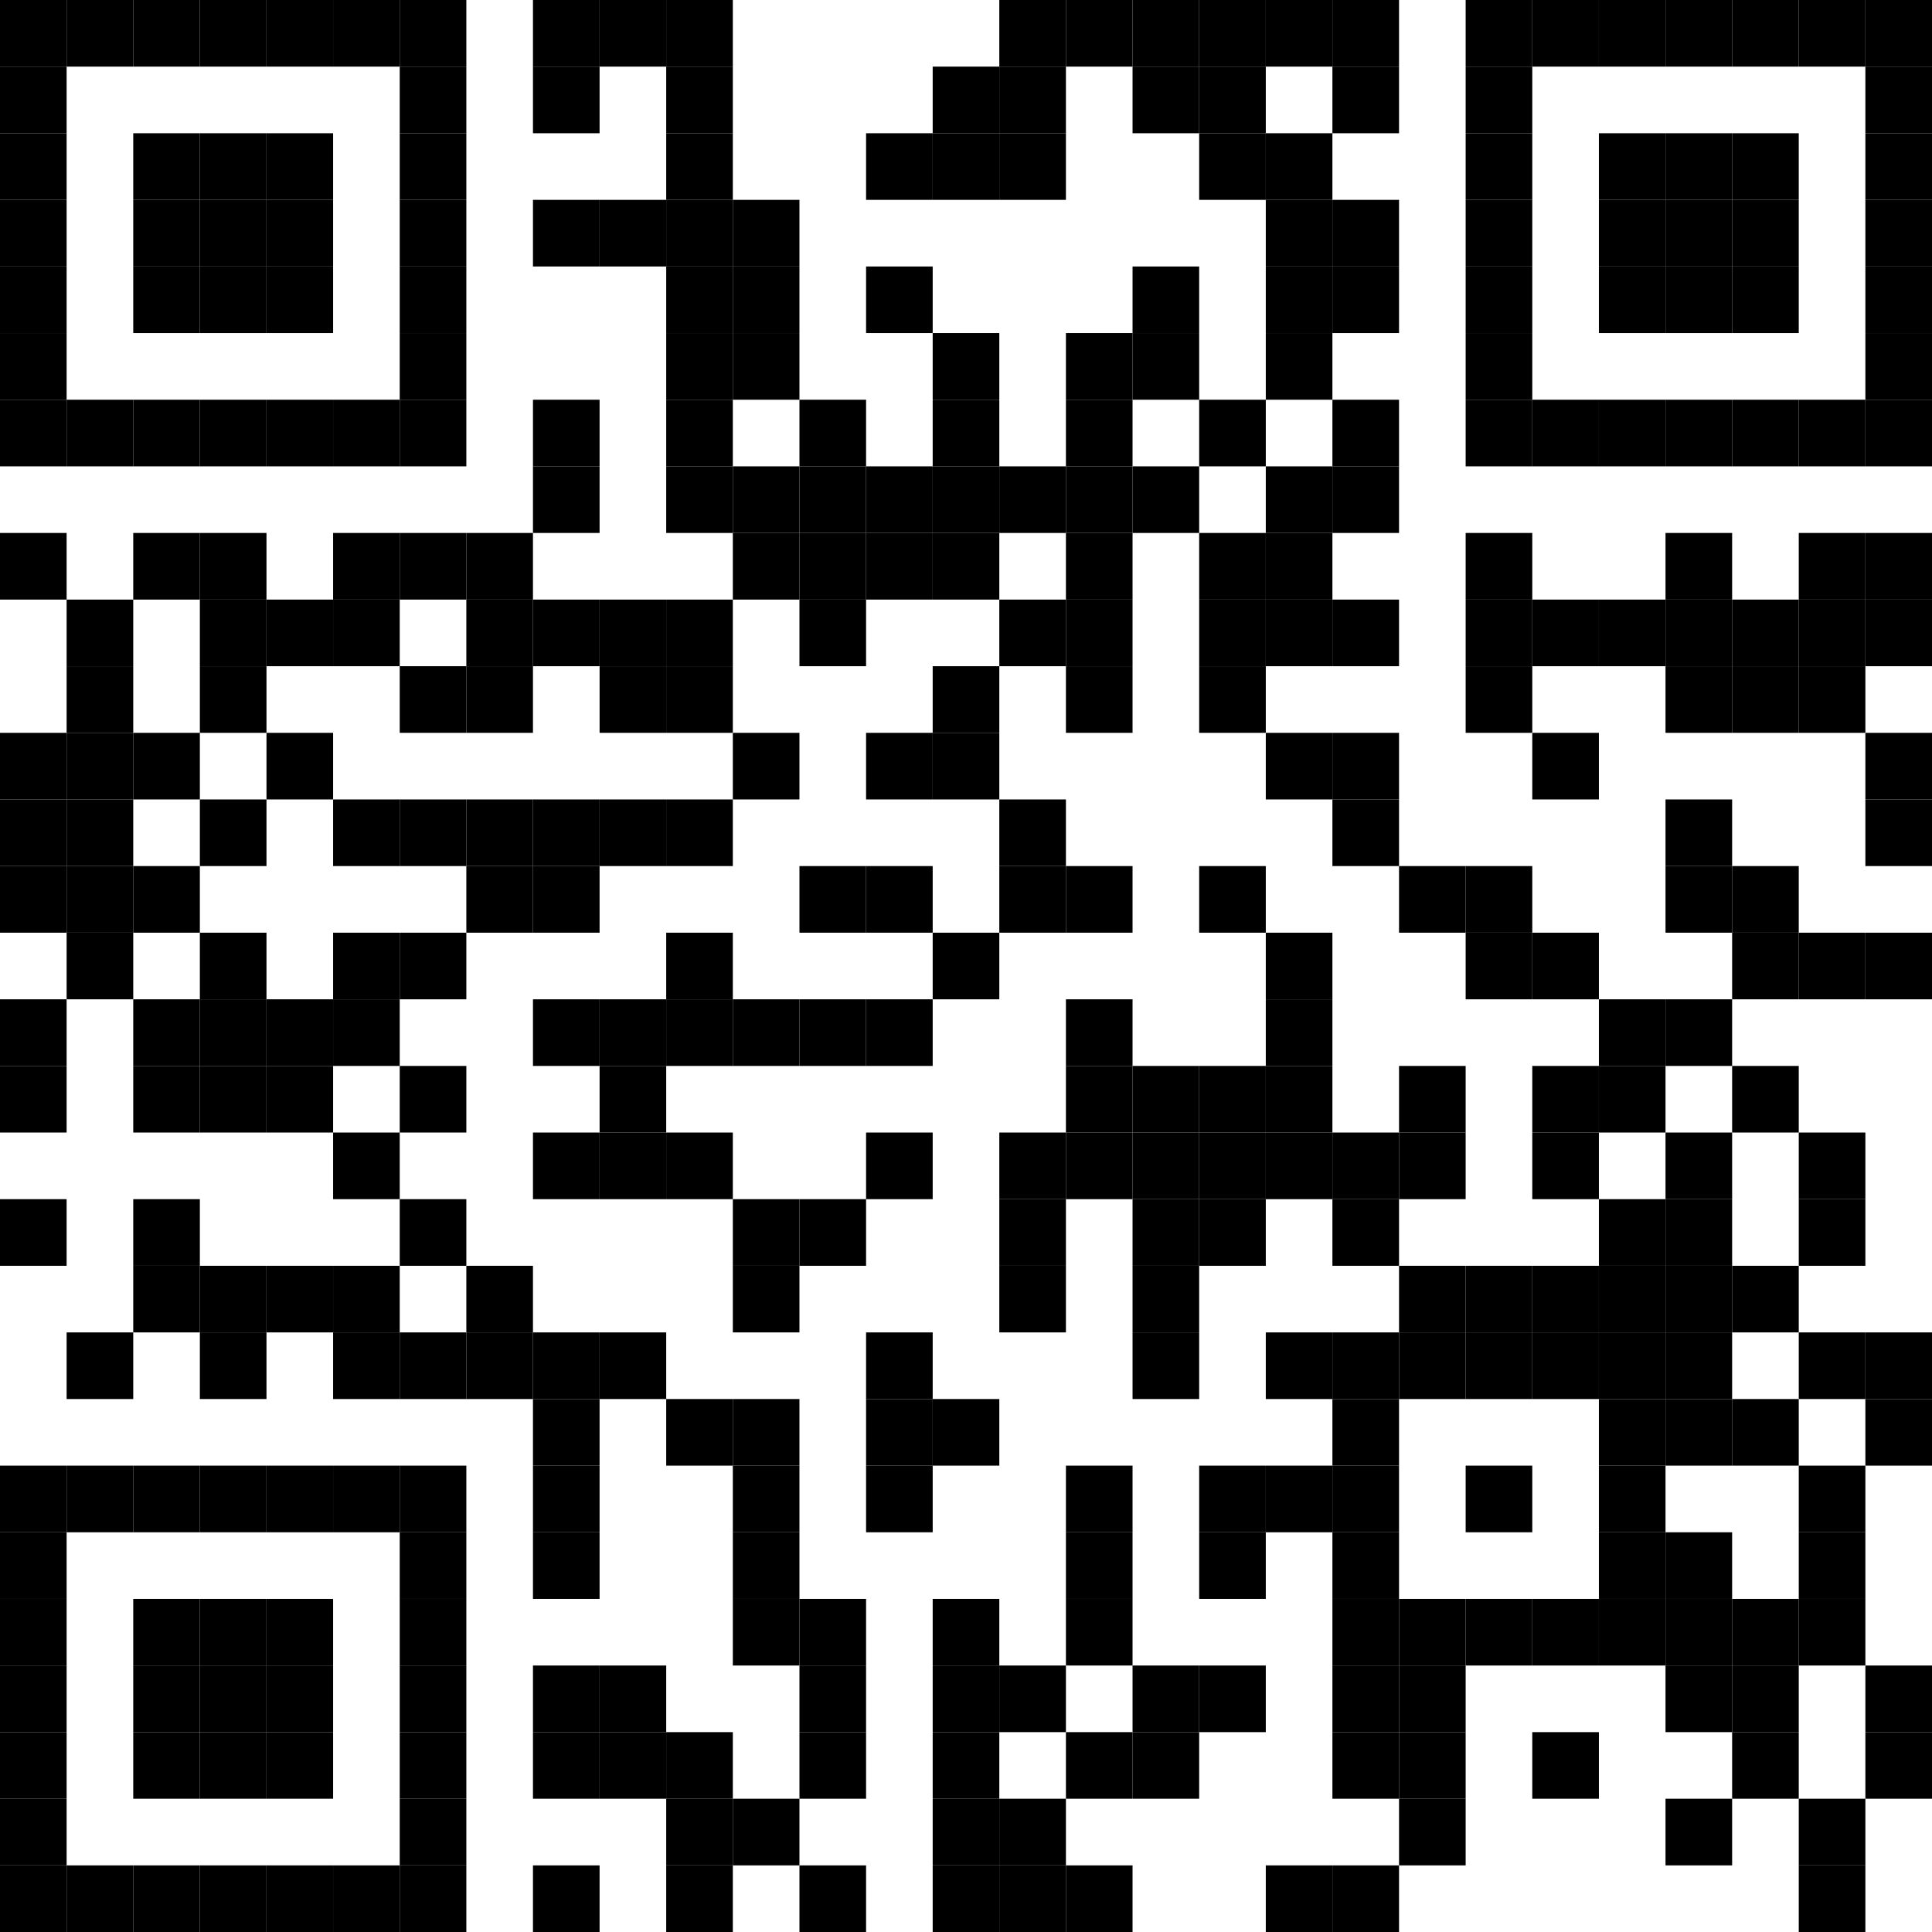 <?xml version='1.0' encoding='UTF-8'?>
<svg width="29mm" height="29mm" version="1.1" xmlns="http://www.w3.org/2000/svg"><rect x="0mm" y="0mm" width="1mm" height="1mm" /><rect x="1mm" y="0mm" width="1mm" height="1mm" /><rect x="2mm" y="0mm" width="1mm" height="1mm" /><rect x="3mm" y="0mm" width="1mm" height="1mm" /><rect x="4mm" y="0mm" width="1mm" height="1mm" /><rect x="5mm" y="0mm" width="1mm" height="1mm" /><rect x="6mm" y="0mm" width="1mm" height="1mm" /><rect x="8mm" y="0mm" width="1mm" height="1mm" /><rect x="9mm" y="0mm" width="1mm" height="1mm" /><rect x="10mm" y="0mm" width="1mm" height="1mm" /><rect x="15mm" y="0mm" width="1mm" height="1mm" /><rect x="16mm" y="0mm" width="1mm" height="1mm" /><rect x="17mm" y="0mm" width="1mm" height="1mm" /><rect x="18mm" y="0mm" width="1mm" height="1mm" /><rect x="19mm" y="0mm" width="1mm" height="1mm" /><rect x="20mm" y="0mm" width="1mm" height="1mm" /><rect x="22mm" y="0mm" width="1mm" height="1mm" /><rect x="23mm" y="0mm" width="1mm" height="1mm" /><rect x="24mm" y="0mm" width="1mm" height="1mm" /><rect x="25mm" y="0mm" width="1mm" height="1mm" /><rect x="26mm" y="0mm" width="1mm" height="1mm" /><rect x="27mm" y="0mm" width="1mm" height="1mm" /><rect x="28mm" y="0mm" width="1mm" height="1mm" /><rect x="0mm" y="1mm" width="1mm" height="1mm" /><rect x="6mm" y="1mm" width="1mm" height="1mm" /><rect x="8mm" y="1mm" width="1mm" height="1mm" /><rect x="10mm" y="1mm" width="1mm" height="1mm" /><rect x="14mm" y="1mm" width="1mm" height="1mm" /><rect x="15mm" y="1mm" width="1mm" height="1mm" /><rect x="17mm" y="1mm" width="1mm" height="1mm" /><rect x="18mm" y="1mm" width="1mm" height="1mm" /><rect x="20mm" y="1mm" width="1mm" height="1mm" /><rect x="22mm" y="1mm" width="1mm" height="1mm" /><rect x="28mm" y="1mm" width="1mm" height="1mm" /><rect x="0mm" y="2mm" width="1mm" height="1mm" /><rect x="2mm" y="2mm" width="1mm" height="1mm" /><rect x="3mm" y="2mm" width="1mm" height="1mm" /><rect x="4mm" y="2mm" width="1mm" height="1mm" /><rect x="6mm" y="2mm" width="1mm" height="1mm" /><rect x="10mm" y="2mm" width="1mm" height="1mm" /><rect x="13mm" y="2mm" width="1mm" height="1mm" /><rect x="14mm" y="2mm" width="1mm" height="1mm" /><rect x="15mm" y="2mm" width="1mm" height="1mm" /><rect x="18mm" y="2mm" width="1mm" height="1mm" /><rect x="19mm" y="2mm" width="1mm" height="1mm" /><rect x="22mm" y="2mm" width="1mm" height="1mm" /><rect x="24mm" y="2mm" width="1mm" height="1mm" /><rect x="25mm" y="2mm" width="1mm" height="1mm" /><rect x="26mm" y="2mm" width="1mm" height="1mm" /><rect x="28mm" y="2mm" width="1mm" height="1mm" /><rect x="0mm" y="3mm" width="1mm" height="1mm" /><rect x="2mm" y="3mm" width="1mm" height="1mm" /><rect x="3mm" y="3mm" width="1mm" height="1mm" /><rect x="4mm" y="3mm" width="1mm" height="1mm" /><rect x="6mm" y="3mm" width="1mm" height="1mm" /><rect x="8mm" y="3mm" width="1mm" height="1mm" /><rect x="9mm" y="3mm" width="1mm" height="1mm" /><rect x="10mm" y="3mm" width="1mm" height="1mm" /><rect x="11mm" y="3mm" width="1mm" height="1mm" /><rect x="19mm" y="3mm" width="1mm" height="1mm" /><rect x="20mm" y="3mm" width="1mm" height="1mm" /><rect x="22mm" y="3mm" width="1mm" height="1mm" /><rect x="24mm" y="3mm" width="1mm" height="1mm" /><rect x="25mm" y="3mm" width="1mm" height="1mm" /><rect x="26mm" y="3mm" width="1mm" height="1mm" /><rect x="28mm" y="3mm" width="1mm" height="1mm" /><rect x="0mm" y="4mm" width="1mm" height="1mm" /><rect x="2mm" y="4mm" width="1mm" height="1mm" /><rect x="3mm" y="4mm" width="1mm" height="1mm" /><rect x="4mm" y="4mm" width="1mm" height="1mm" /><rect x="6mm" y="4mm" width="1mm" height="1mm" /><rect x="10mm" y="4mm" width="1mm" height="1mm" /><rect x="11mm" y="4mm" width="1mm" height="1mm" /><rect x="13mm" y="4mm" width="1mm" height="1mm" /><rect x="17mm" y="4mm" width="1mm" height="1mm" /><rect x="19mm" y="4mm" width="1mm" height="1mm" /><rect x="20mm" y="4mm" width="1mm" height="1mm" /><rect x="22mm" y="4mm" width="1mm" height="1mm" /><rect x="24mm" y="4mm" width="1mm" height="1mm" /><rect x="25mm" y="4mm" width="1mm" height="1mm" /><rect x="26mm" y="4mm" width="1mm" height="1mm" /><rect x="28mm" y="4mm" width="1mm" height="1mm" /><rect x="0mm" y="5mm" width="1mm" height="1mm" /><rect x="6mm" y="5mm" width="1mm" height="1mm" /><rect x="10mm" y="5mm" width="1mm" height="1mm" /><rect x="11mm" y="5mm" width="1mm" height="1mm" /><rect x="14mm" y="5mm" width="1mm" height="1mm" /><rect x="16mm" y="5mm" width="1mm" height="1mm" /><rect x="17mm" y="5mm" width="1mm" height="1mm" /><rect x="19mm" y="5mm" width="1mm" height="1mm" /><rect x="22mm" y="5mm" width="1mm" height="1mm" /><rect x="28mm" y="5mm" width="1mm" height="1mm" /><rect x="0mm" y="6mm" width="1mm" height="1mm" /><rect x="1mm" y="6mm" width="1mm" height="1mm" /><rect x="2mm" y="6mm" width="1mm" height="1mm" /><rect x="3mm" y="6mm" width="1mm" height="1mm" /><rect x="4mm" y="6mm" width="1mm" height="1mm" /><rect x="5mm" y="6mm" width="1mm" height="1mm" /><rect x="6mm" y="6mm" width="1mm" height="1mm" /><rect x="8mm" y="6mm" width="1mm" height="1mm" /><rect x="10mm" y="6mm" width="1mm" height="1mm" /><rect x="12mm" y="6mm" width="1mm" height="1mm" /><rect x="14mm" y="6mm" width="1mm" height="1mm" /><rect x="16mm" y="6mm" width="1mm" height="1mm" /><rect x="18mm" y="6mm" width="1mm" height="1mm" /><rect x="20mm" y="6mm" width="1mm" height="1mm" /><rect x="22mm" y="6mm" width="1mm" height="1mm" /><rect x="23mm" y="6mm" width="1mm" height="1mm" /><rect x="24mm" y="6mm" width="1mm" height="1mm" /><rect x="25mm" y="6mm" width="1mm" height="1mm" /><rect x="26mm" y="6mm" width="1mm" height="1mm" /><rect x="27mm" y="6mm" width="1mm" height="1mm" /><rect x="28mm" y="6mm" width="1mm" height="1mm" /><rect x="8mm" y="7mm" width="1mm" height="1mm" /><rect x="10mm" y="7mm" width="1mm" height="1mm" /><rect x="11mm" y="7mm" width="1mm" height="1mm" /><rect x="12mm" y="7mm" width="1mm" height="1mm" /><rect x="13mm" y="7mm" width="1mm" height="1mm" /><rect x="14mm" y="7mm" width="1mm" height="1mm" /><rect x="15mm" y="7mm" width="1mm" height="1mm" /><rect x="16mm" y="7mm" width="1mm" height="1mm" /><rect x="17mm" y="7mm" width="1mm" height="1mm" /><rect x="19mm" y="7mm" width="1mm" height="1mm" /><rect x="20mm" y="7mm" width="1mm" height="1mm" /><rect x="0mm" y="8mm" width="1mm" height="1mm" /><rect x="2mm" y="8mm" width="1mm" height="1mm" /><rect x="3mm" y="8mm" width="1mm" height="1mm" /><rect x="5mm" y="8mm" width="1mm" height="1mm" /><rect x="6mm" y="8mm" width="1mm" height="1mm" /><rect x="7mm" y="8mm" width="1mm" height="1mm" /><rect x="11mm" y="8mm" width="1mm" height="1mm" /><rect x="12mm" y="8mm" width="1mm" height="1mm" /><rect x="13mm" y="8mm" width="1mm" height="1mm" /><rect x="14mm" y="8mm" width="1mm" height="1mm" /><rect x="16mm" y="8mm" width="1mm" height="1mm" /><rect x="18mm" y="8mm" width="1mm" height="1mm" /><rect x="19mm" y="8mm" width="1mm" height="1mm" /><rect x="22mm" y="8mm" width="1mm" height="1mm" /><rect x="25mm" y="8mm" width="1mm" height="1mm" /><rect x="27mm" y="8mm" width="1mm" height="1mm" /><rect x="28mm" y="8mm" width="1mm" height="1mm" /><rect x="1mm" y="9mm" width="1mm" height="1mm" /><rect x="3mm" y="9mm" width="1mm" height="1mm" /><rect x="4mm" y="9mm" width="1mm" height="1mm" /><rect x="5mm" y="9mm" width="1mm" height="1mm" /><rect x="7mm" y="9mm" width="1mm" height="1mm" /><rect x="8mm" y="9mm" width="1mm" height="1mm" /><rect x="9mm" y="9mm" width="1mm" height="1mm" /><rect x="10mm" y="9mm" width="1mm" height="1mm" /><rect x="12mm" y="9mm" width="1mm" height="1mm" /><rect x="15mm" y="9mm" width="1mm" height="1mm" /><rect x="16mm" y="9mm" width="1mm" height="1mm" /><rect x="18mm" y="9mm" width="1mm" height="1mm" /><rect x="19mm" y="9mm" width="1mm" height="1mm" /><rect x="20mm" y="9mm" width="1mm" height="1mm" /><rect x="22mm" y="9mm" width="1mm" height="1mm" /><rect x="23mm" y="9mm" width="1mm" height="1mm" /><rect x="24mm" y="9mm" width="1mm" height="1mm" /><rect x="25mm" y="9mm" width="1mm" height="1mm" /><rect x="26mm" y="9mm" width="1mm" height="1mm" /><rect x="27mm" y="9mm" width="1mm" height="1mm" /><rect x="28mm" y="9mm" width="1mm" height="1mm" /><rect x="1mm" y="10mm" width="1mm" height="1mm" /><rect x="3mm" y="10mm" width="1mm" height="1mm" /><rect x="6mm" y="10mm" width="1mm" height="1mm" /><rect x="7mm" y="10mm" width="1mm" height="1mm" /><rect x="9mm" y="10mm" width="1mm" height="1mm" /><rect x="10mm" y="10mm" width="1mm" height="1mm" /><rect x="14mm" y="10mm" width="1mm" height="1mm" /><rect x="16mm" y="10mm" width="1mm" height="1mm" /><rect x="18mm" y="10mm" width="1mm" height="1mm" /><rect x="22mm" y="10mm" width="1mm" height="1mm" /><rect x="25mm" y="10mm" width="1mm" height="1mm" /><rect x="26mm" y="10mm" width="1mm" height="1mm" /><rect x="27mm" y="10mm" width="1mm" height="1mm" /><rect x="0mm" y="11mm" width="1mm" height="1mm" /><rect x="1mm" y="11mm" width="1mm" height="1mm" /><rect x="2mm" y="11mm" width="1mm" height="1mm" /><rect x="4mm" y="11mm" width="1mm" height="1mm" /><rect x="11mm" y="11mm" width="1mm" height="1mm" /><rect x="13mm" y="11mm" width="1mm" height="1mm" /><rect x="14mm" y="11mm" width="1mm" height="1mm" /><rect x="19mm" y="11mm" width="1mm" height="1mm" /><rect x="20mm" y="11mm" width="1mm" height="1mm" /><rect x="23mm" y="11mm" width="1mm" height="1mm" /><rect x="28mm" y="11mm" width="1mm" height="1mm" /><rect x="0mm" y="12mm" width="1mm" height="1mm" /><rect x="1mm" y="12mm" width="1mm" height="1mm" /><rect x="3mm" y="12mm" width="1mm" height="1mm" /><rect x="5mm" y="12mm" width="1mm" height="1mm" /><rect x="6mm" y="12mm" width="1mm" height="1mm" /><rect x="7mm" y="12mm" width="1mm" height="1mm" /><rect x="8mm" y="12mm" width="1mm" height="1mm" /><rect x="9mm" y="12mm" width="1mm" height="1mm" /><rect x="10mm" y="12mm" width="1mm" height="1mm" /><rect x="15mm" y="12mm" width="1mm" height="1mm" /><rect x="20mm" y="12mm" width="1mm" height="1mm" /><rect x="25mm" y="12mm" width="1mm" height="1mm" /><rect x="28mm" y="12mm" width="1mm" height="1mm" /><rect x="0mm" y="13mm" width="1mm" height="1mm" /><rect x="1mm" y="13mm" width="1mm" height="1mm" /><rect x="2mm" y="13mm" width="1mm" height="1mm" /><rect x="7mm" y="13mm" width="1mm" height="1mm" /><rect x="8mm" y="13mm" width="1mm" height="1mm" /><rect x="12mm" y="13mm" width="1mm" height="1mm" /><rect x="13mm" y="13mm" width="1mm" height="1mm" /><rect x="15mm" y="13mm" width="1mm" height="1mm" /><rect x="16mm" y="13mm" width="1mm" height="1mm" /><rect x="18mm" y="13mm" width="1mm" height="1mm" /><rect x="21mm" y="13mm" width="1mm" height="1mm" /><rect x="22mm" y="13mm" width="1mm" height="1mm" /><rect x="25mm" y="13mm" width="1mm" height="1mm" /><rect x="26mm" y="13mm" width="1mm" height="1mm" /><rect x="1mm" y="14mm" width="1mm" height="1mm" /><rect x="3mm" y="14mm" width="1mm" height="1mm" /><rect x="5mm" y="14mm" width="1mm" height="1mm" /><rect x="6mm" y="14mm" width="1mm" height="1mm" /><rect x="10mm" y="14mm" width="1mm" height="1mm" /><rect x="14mm" y="14mm" width="1mm" height="1mm" /><rect x="19mm" y="14mm" width="1mm" height="1mm" /><rect x="22mm" y="14mm" width="1mm" height="1mm" /><rect x="23mm" y="14mm" width="1mm" height="1mm" /><rect x="26mm" y="14mm" width="1mm" height="1mm" /><rect x="27mm" y="14mm" width="1mm" height="1mm" /><rect x="28mm" y="14mm" width="1mm" height="1mm" /><rect x="0mm" y="15mm" width="1mm" height="1mm" /><rect x="2mm" y="15mm" width="1mm" height="1mm" /><rect x="3mm" y="15mm" width="1mm" height="1mm" /><rect x="4mm" y="15mm" width="1mm" height="1mm" /><rect x="5mm" y="15mm" width="1mm" height="1mm" /><rect x="8mm" y="15mm" width="1mm" height="1mm" /><rect x="9mm" y="15mm" width="1mm" height="1mm" /><rect x="10mm" y="15mm" width="1mm" height="1mm" /><rect x="11mm" y="15mm" width="1mm" height="1mm" /><rect x="12mm" y="15mm" width="1mm" height="1mm" /><rect x="13mm" y="15mm" width="1mm" height="1mm" /><rect x="16mm" y="15mm" width="1mm" height="1mm" /><rect x="19mm" y="15mm" width="1mm" height="1mm" /><rect x="24mm" y="15mm" width="1mm" height="1mm" /><rect x="25mm" y="15mm" width="1mm" height="1mm" /><rect x="0mm" y="16mm" width="1mm" height="1mm" /><rect x="2mm" y="16mm" width="1mm" height="1mm" /><rect x="3mm" y="16mm" width="1mm" height="1mm" /><rect x="4mm" y="16mm" width="1mm" height="1mm" /><rect x="6mm" y="16mm" width="1mm" height="1mm" /><rect x="9mm" y="16mm" width="1mm" height="1mm" /><rect x="16mm" y="16mm" width="1mm" height="1mm" /><rect x="17mm" y="16mm" width="1mm" height="1mm" /><rect x="18mm" y="16mm" width="1mm" height="1mm" /><rect x="19mm" y="16mm" width="1mm" height="1mm" /><rect x="21mm" y="16mm" width="1mm" height="1mm" /><rect x="23mm" y="16mm" width="1mm" height="1mm" /><rect x="24mm" y="16mm" width="1mm" height="1mm" /><rect x="26mm" y="16mm" width="1mm" height="1mm" /><rect x="5mm" y="17mm" width="1mm" height="1mm" /><rect x="8mm" y="17mm" width="1mm" height="1mm" /><rect x="9mm" y="17mm" width="1mm" height="1mm" /><rect x="10mm" y="17mm" width="1mm" height="1mm" /><rect x="13mm" y="17mm" width="1mm" height="1mm" /><rect x="15mm" y="17mm" width="1mm" height="1mm" /><rect x="16mm" y="17mm" width="1mm" height="1mm" /><rect x="17mm" y="17mm" width="1mm" height="1mm" /><rect x="18mm" y="17mm" width="1mm" height="1mm" /><rect x="19mm" y="17mm" width="1mm" height="1mm" /><rect x="20mm" y="17mm" width="1mm" height="1mm" /><rect x="21mm" y="17mm" width="1mm" height="1mm" /><rect x="23mm" y="17mm" width="1mm" height="1mm" /><rect x="25mm" y="17mm" width="1mm" height="1mm" /><rect x="27mm" y="17mm" width="1mm" height="1mm" /><rect x="0mm" y="18mm" width="1mm" height="1mm" /><rect x="2mm" y="18mm" width="1mm" height="1mm" /><rect x="6mm" y="18mm" width="1mm" height="1mm" /><rect x="11mm" y="18mm" width="1mm" height="1mm" /><rect x="12mm" y="18mm" width="1mm" height="1mm" /><rect x="15mm" y="18mm" width="1mm" height="1mm" /><rect x="17mm" y="18mm" width="1mm" height="1mm" /><rect x="18mm" y="18mm" width="1mm" height="1mm" /><rect x="20mm" y="18mm" width="1mm" height="1mm" /><rect x="24mm" y="18mm" width="1mm" height="1mm" /><rect x="25mm" y="18mm" width="1mm" height="1mm" /><rect x="27mm" y="18mm" width="1mm" height="1mm" /><rect x="2mm" y="19mm" width="1mm" height="1mm" /><rect x="3mm" y="19mm" width="1mm" height="1mm" /><rect x="4mm" y="19mm" width="1mm" height="1mm" /><rect x="5mm" y="19mm" width="1mm" height="1mm" /><rect x="7mm" y="19mm" width="1mm" height="1mm" /><rect x="11mm" y="19mm" width="1mm" height="1mm" /><rect x="15mm" y="19mm" width="1mm" height="1mm" /><rect x="17mm" y="19mm" width="1mm" height="1mm" /><rect x="21mm" y="19mm" width="1mm" height="1mm" /><rect x="22mm" y="19mm" width="1mm" height="1mm" /><rect x="23mm" y="19mm" width="1mm" height="1mm" /><rect x="24mm" y="19mm" width="1mm" height="1mm" /><rect x="25mm" y="19mm" width="1mm" height="1mm" /><rect x="26mm" y="19mm" width="1mm" height="1mm" /><rect x="1mm" y="20mm" width="1mm" height="1mm" /><rect x="3mm" y="20mm" width="1mm" height="1mm" /><rect x="5mm" y="20mm" width="1mm" height="1mm" /><rect x="6mm" y="20mm" width="1mm" height="1mm" /><rect x="7mm" y="20mm" width="1mm" height="1mm" /><rect x="8mm" y="20mm" width="1mm" height="1mm" /><rect x="9mm" y="20mm" width="1mm" height="1mm" /><rect x="13mm" y="20mm" width="1mm" height="1mm" /><rect x="17mm" y="20mm" width="1mm" height="1mm" /><rect x="19mm" y="20mm" width="1mm" height="1mm" /><rect x="20mm" y="20mm" width="1mm" height="1mm" /><rect x="21mm" y="20mm" width="1mm" height="1mm" /><rect x="22mm" y="20mm" width="1mm" height="1mm" /><rect x="23mm" y="20mm" width="1mm" height="1mm" /><rect x="24mm" y="20mm" width="1mm" height="1mm" /><rect x="25mm" y="20mm" width="1mm" height="1mm" /><rect x="27mm" y="20mm" width="1mm" height="1mm" /><rect x="28mm" y="20mm" width="1mm" height="1mm" /><rect x="8mm" y="21mm" width="1mm" height="1mm" /><rect x="10mm" y="21mm" width="1mm" height="1mm" /><rect x="11mm" y="21mm" width="1mm" height="1mm" /><rect x="13mm" y="21mm" width="1mm" height="1mm" /><rect x="14mm" y="21mm" width="1mm" height="1mm" /><rect x="20mm" y="21mm" width="1mm" height="1mm" /><rect x="24mm" y="21mm" width="1mm" height="1mm" /><rect x="25mm" y="21mm" width="1mm" height="1mm" /><rect x="26mm" y="21mm" width="1mm" height="1mm" /><rect x="28mm" y="21mm" width="1mm" height="1mm" /><rect x="0mm" y="22mm" width="1mm" height="1mm" /><rect x="1mm" y="22mm" width="1mm" height="1mm" /><rect x="2mm" y="22mm" width="1mm" height="1mm" /><rect x="3mm" y="22mm" width="1mm" height="1mm" /><rect x="4mm" y="22mm" width="1mm" height="1mm" /><rect x="5mm" y="22mm" width="1mm" height="1mm" /><rect x="6mm" y="22mm" width="1mm" height="1mm" /><rect x="8mm" y="22mm" width="1mm" height="1mm" /><rect x="11mm" y="22mm" width="1mm" height="1mm" /><rect x="13mm" y="22mm" width="1mm" height="1mm" /><rect x="16mm" y="22mm" width="1mm" height="1mm" /><rect x="18mm" y="22mm" width="1mm" height="1mm" /><rect x="19mm" y="22mm" width="1mm" height="1mm" /><rect x="20mm" y="22mm" width="1mm" height="1mm" /><rect x="22mm" y="22mm" width="1mm" height="1mm" /><rect x="24mm" y="22mm" width="1mm" height="1mm" /><rect x="27mm" y="22mm" width="1mm" height="1mm" /><rect x="0mm" y="23mm" width="1mm" height="1mm" /><rect x="6mm" y="23mm" width="1mm" height="1mm" /><rect x="8mm" y="23mm" width="1mm" height="1mm" /><rect x="11mm" y="23mm" width="1mm" height="1mm" /><rect x="16mm" y="23mm" width="1mm" height="1mm" /><rect x="18mm" y="23mm" width="1mm" height="1mm" /><rect x="20mm" y="23mm" width="1mm" height="1mm" /><rect x="24mm" y="23mm" width="1mm" height="1mm" /><rect x="25mm" y="23mm" width="1mm" height="1mm" /><rect x="27mm" y="23mm" width="1mm" height="1mm" /><rect x="0mm" y="24mm" width="1mm" height="1mm" /><rect x="2mm" y="24mm" width="1mm" height="1mm" /><rect x="3mm" y="24mm" width="1mm" height="1mm" /><rect x="4mm" y="24mm" width="1mm" height="1mm" /><rect x="6mm" y="24mm" width="1mm" height="1mm" /><rect x="11mm" y="24mm" width="1mm" height="1mm" /><rect x="12mm" y="24mm" width="1mm" height="1mm" /><rect x="14mm" y="24mm" width="1mm" height="1mm" /><rect x="16mm" y="24mm" width="1mm" height="1mm" /><rect x="20mm" y="24mm" width="1mm" height="1mm" /><rect x="21mm" y="24mm" width="1mm" height="1mm" /><rect x="22mm" y="24mm" width="1mm" height="1mm" /><rect x="23mm" y="24mm" width="1mm" height="1mm" /><rect x="24mm" y="24mm" width="1mm" height="1mm" /><rect x="25mm" y="24mm" width="1mm" height="1mm" /><rect x="26mm" y="24mm" width="1mm" height="1mm" /><rect x="27mm" y="24mm" width="1mm" height="1mm" /><rect x="0mm" y="25mm" width="1mm" height="1mm" /><rect x="2mm" y="25mm" width="1mm" height="1mm" /><rect x="3mm" y="25mm" width="1mm" height="1mm" /><rect x="4mm" y="25mm" width="1mm" height="1mm" /><rect x="6mm" y="25mm" width="1mm" height="1mm" /><rect x="8mm" y="25mm" width="1mm" height="1mm" /><rect x="9mm" y="25mm" width="1mm" height="1mm" /><rect x="12mm" y="25mm" width="1mm" height="1mm" /><rect x="14mm" y="25mm" width="1mm" height="1mm" /><rect x="15mm" y="25mm" width="1mm" height="1mm" /><rect x="17mm" y="25mm" width="1mm" height="1mm" /><rect x="18mm" y="25mm" width="1mm" height="1mm" /><rect x="20mm" y="25mm" width="1mm" height="1mm" /><rect x="21mm" y="25mm" width="1mm" height="1mm" /><rect x="25mm" y="25mm" width="1mm" height="1mm" /><rect x="26mm" y="25mm" width="1mm" height="1mm" /><rect x="28mm" y="25mm" width="1mm" height="1mm" /><rect x="0mm" y="26mm" width="1mm" height="1mm" /><rect x="2mm" y="26mm" width="1mm" height="1mm" /><rect x="3mm" y="26mm" width="1mm" height="1mm" /><rect x="4mm" y="26mm" width="1mm" height="1mm" /><rect x="6mm" y="26mm" width="1mm" height="1mm" /><rect x="8mm" y="26mm" width="1mm" height="1mm" /><rect x="9mm" y="26mm" width="1mm" height="1mm" /><rect x="10mm" y="26mm" width="1mm" height="1mm" /><rect x="12mm" y="26mm" width="1mm" height="1mm" /><rect x="14mm" y="26mm" width="1mm" height="1mm" /><rect x="16mm" y="26mm" width="1mm" height="1mm" /><rect x="17mm" y="26mm" width="1mm" height="1mm" /><rect x="20mm" y="26mm" width="1mm" height="1mm" /><rect x="21mm" y="26mm" width="1mm" height="1mm" /><rect x="23mm" y="26mm" width="1mm" height="1mm" /><rect x="26mm" y="26mm" width="1mm" height="1mm" /><rect x="28mm" y="26mm" width="1mm" height="1mm" /><rect x="0mm" y="27mm" width="1mm" height="1mm" /><rect x="6mm" y="27mm" width="1mm" height="1mm" /><rect x="10mm" y="27mm" width="1mm" height="1mm" /><rect x="11mm" y="27mm" width="1mm" height="1mm" /><rect x="14mm" y="27mm" width="1mm" height="1mm" /><rect x="15mm" y="27mm" width="1mm" height="1mm" /><rect x="21mm" y="27mm" width="1mm" height="1mm" /><rect x="25mm" y="27mm" width="1mm" height="1mm" /><rect x="27mm" y="27mm" width="1mm" height="1mm" /><rect x="0mm" y="28mm" width="1mm" height="1mm" /><rect x="1mm" y="28mm" width="1mm" height="1mm" /><rect x="2mm" y="28mm" width="1mm" height="1mm" /><rect x="3mm" y="28mm" width="1mm" height="1mm" /><rect x="4mm" y="28mm" width="1mm" height="1mm" /><rect x="5mm" y="28mm" width="1mm" height="1mm" /><rect x="6mm" y="28mm" width="1mm" height="1mm" /><rect x="8mm" y="28mm" width="1mm" height="1mm" /><rect x="10mm" y="28mm" width="1mm" height="1mm" /><rect x="12mm" y="28mm" width="1mm" height="1mm" /><rect x="14mm" y="28mm" width="1mm" height="1mm" /><rect x="15mm" y="28mm" width="1mm" height="1mm" /><rect x="16mm" y="28mm" width="1mm" height="1mm" /><rect x="19mm" y="28mm" width="1mm" height="1mm" /><rect x="20mm" y="28mm" width="1mm" height="1mm" /><rect x="27mm" y="28mm" width="1mm" height="1mm" /></svg>